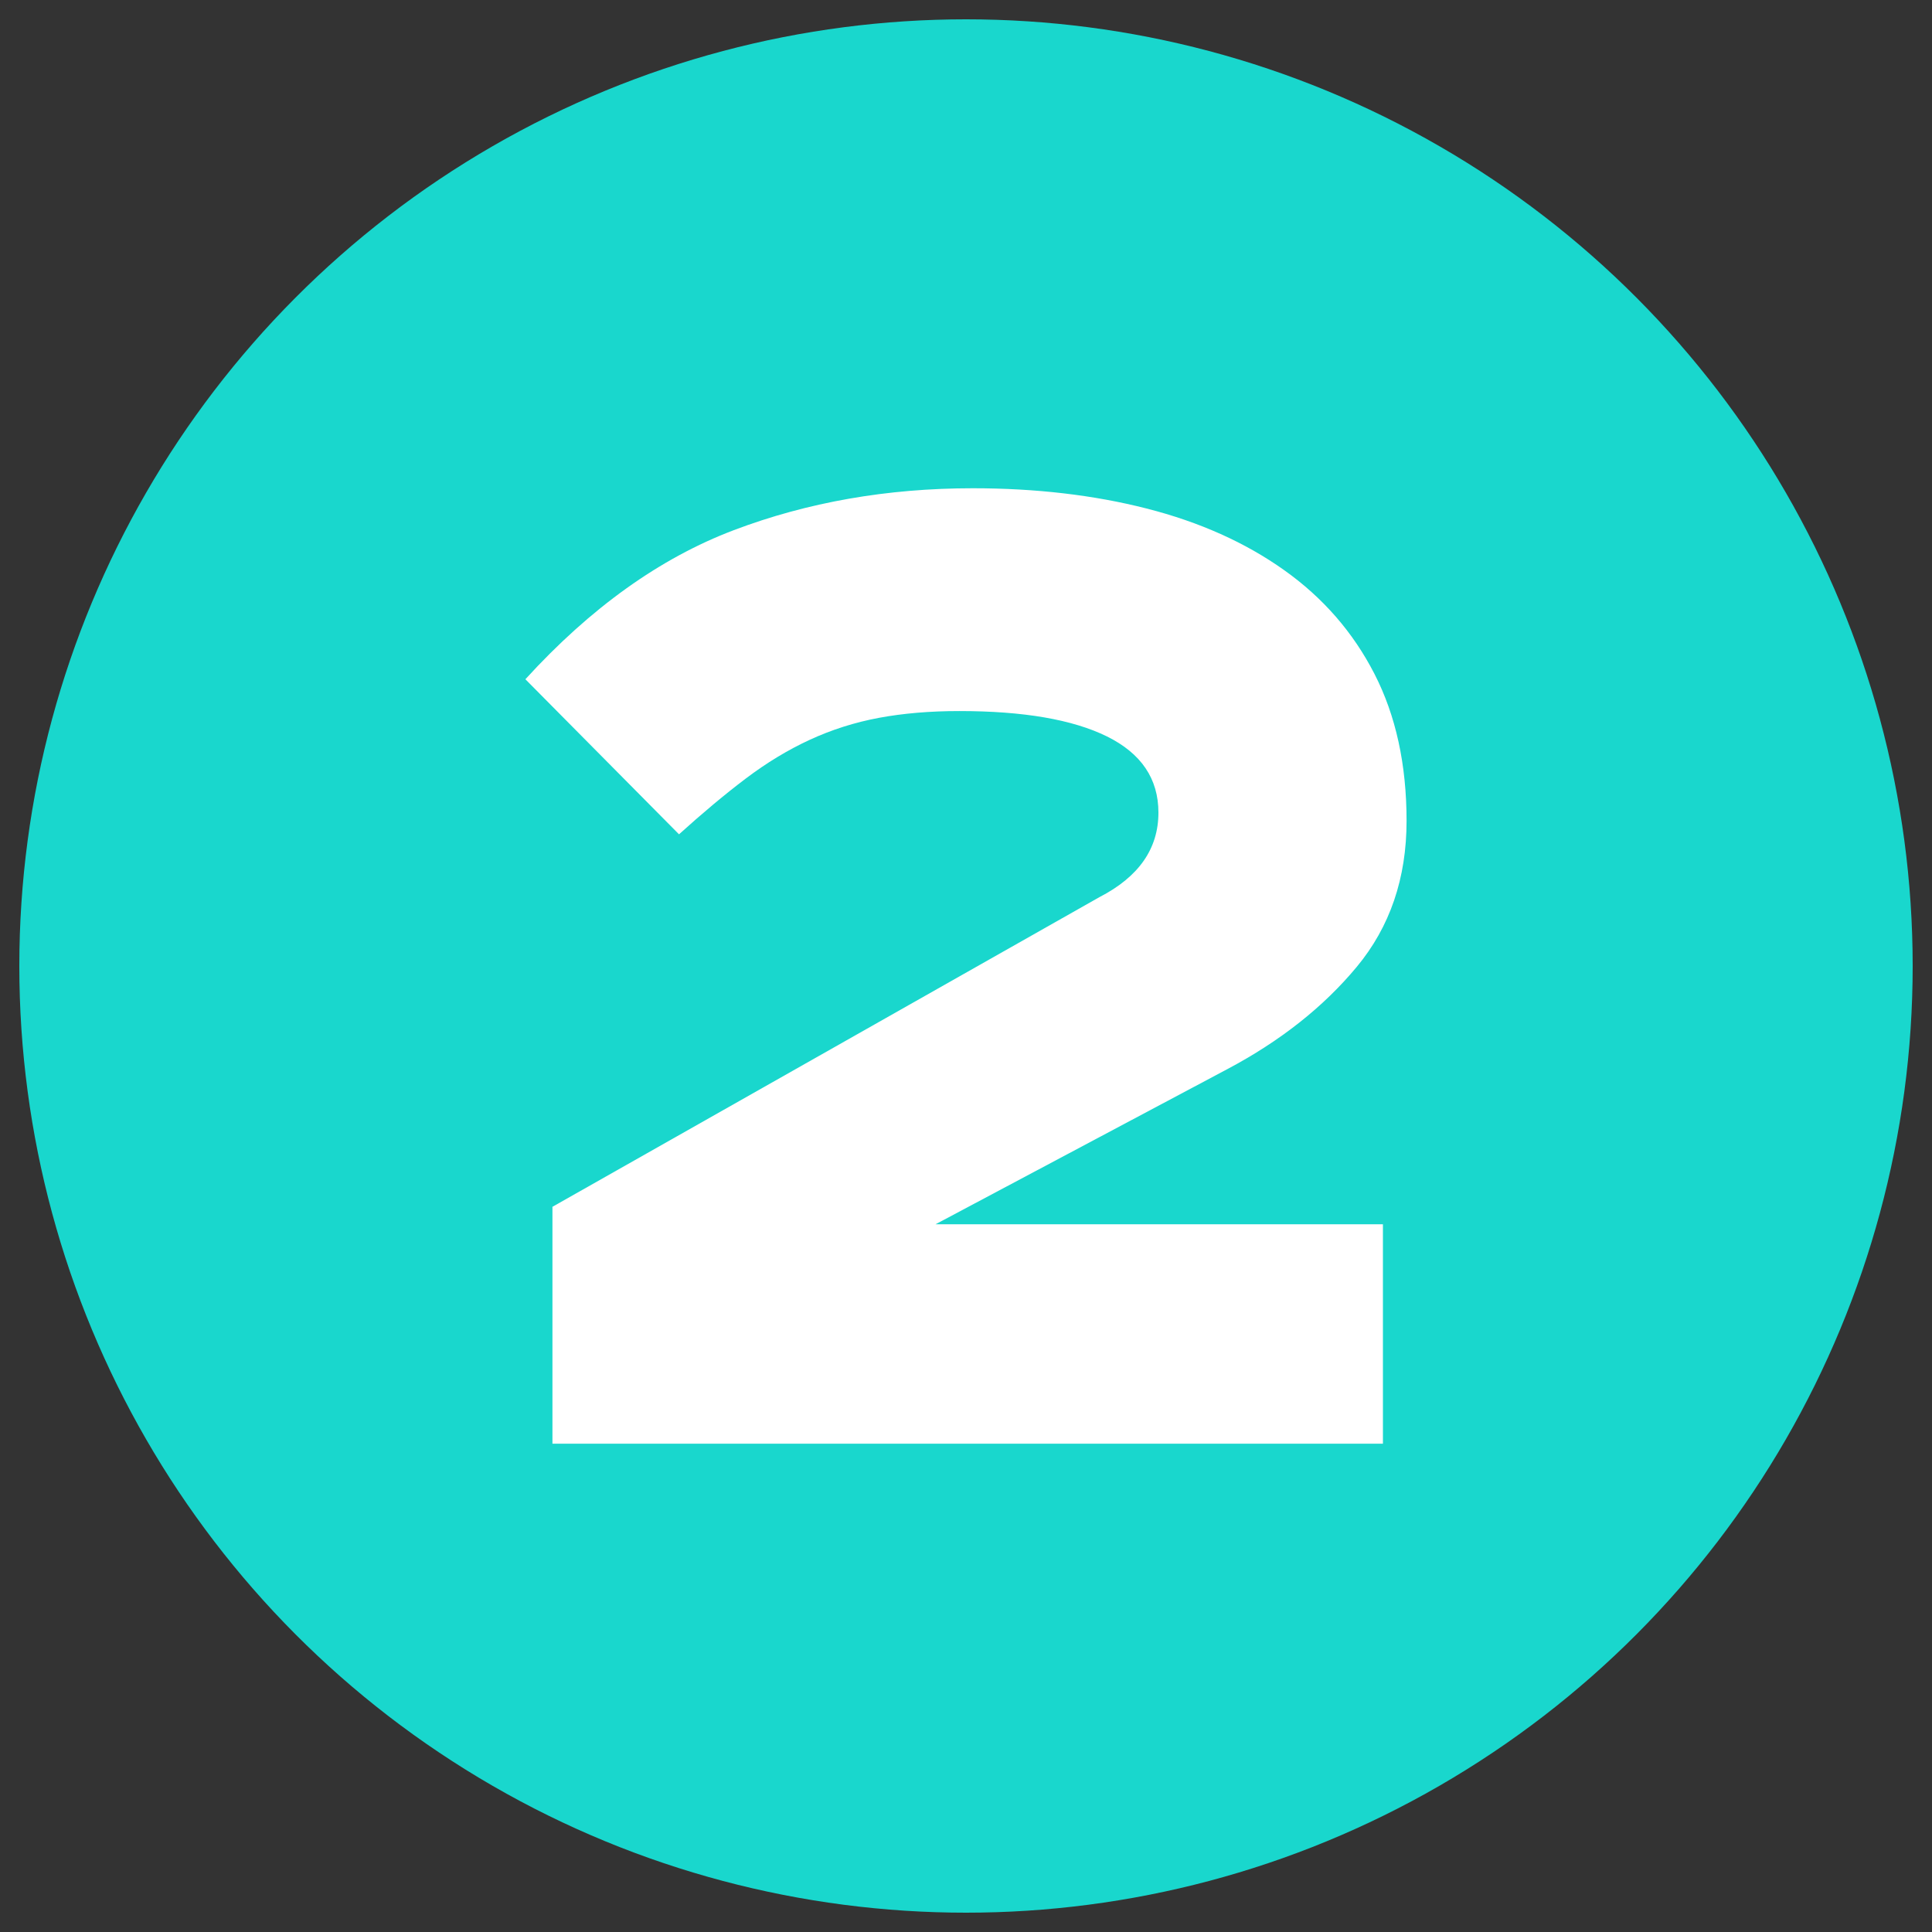 <?xml version="1.0" encoding="utf-8"?>
<!-- Generator: Adobe Illustrator 24.2.1, SVG Export Plug-In . SVG Version: 6.00 Build 0)  -->
<svg version="1.1" id="Layer_1" xmlns="http://www.w3.org/2000/svg" xmlns:xlink="http://www.w3.org/1999/xlink" x="0px" y="0px"
	 viewBox="0 0 50 50" style="enable-background:new 0 0 50 50;" xml:space="preserve">
<rect x="0" y="0" width="50" height="50" fill="#333333" stroke="none"/>
<style type="text/css">
	.st0{fill:#19D7CD;}
	.st1{fill:#FFFFFF;}
</style>
<g>
	<circle class="st0" cx="25" cy="25" r="24.5"/>
</g>
<g>
	<path class="st1" d="M35.791,37.363H14.297v-6.131l14.154-8.013
		c1.02-0.525,1.529-1.254,1.529-2.189c0-0.876-0.445-1.532-1.332-1.971
		c-0.889-0.438-2.162-0.657-3.822-0.657c-0.758,0-1.449,0.059-2.076,0.175
		c-0.627,0.117-1.223,0.306-1.791,0.568c-0.568,0.262-1.121,0.597-1.66,1.005
		c-0.54,0.408-1.114,0.889-1.726,1.442l-3.976-4.013
		c1.688-1.85,3.487-3.136,5.395-3.859c1.907-0.722,3.968-1.084,6.183-1.084
		c1.629,0,3.129,0.175,4.498,0.524s2.557,0.881,3.561,1.595
		c1.006,0.714,1.785,1.609,2.338,2.687c0.553,1.078,0.83,2.345,0.83,3.801
		c0,1.485-0.43,2.745-1.289,3.779c-0.859,1.035-1.973,1.916-3.342,2.643
		l-7.559,4.019h11.578V37.363z"/>
</g>
</svg>
